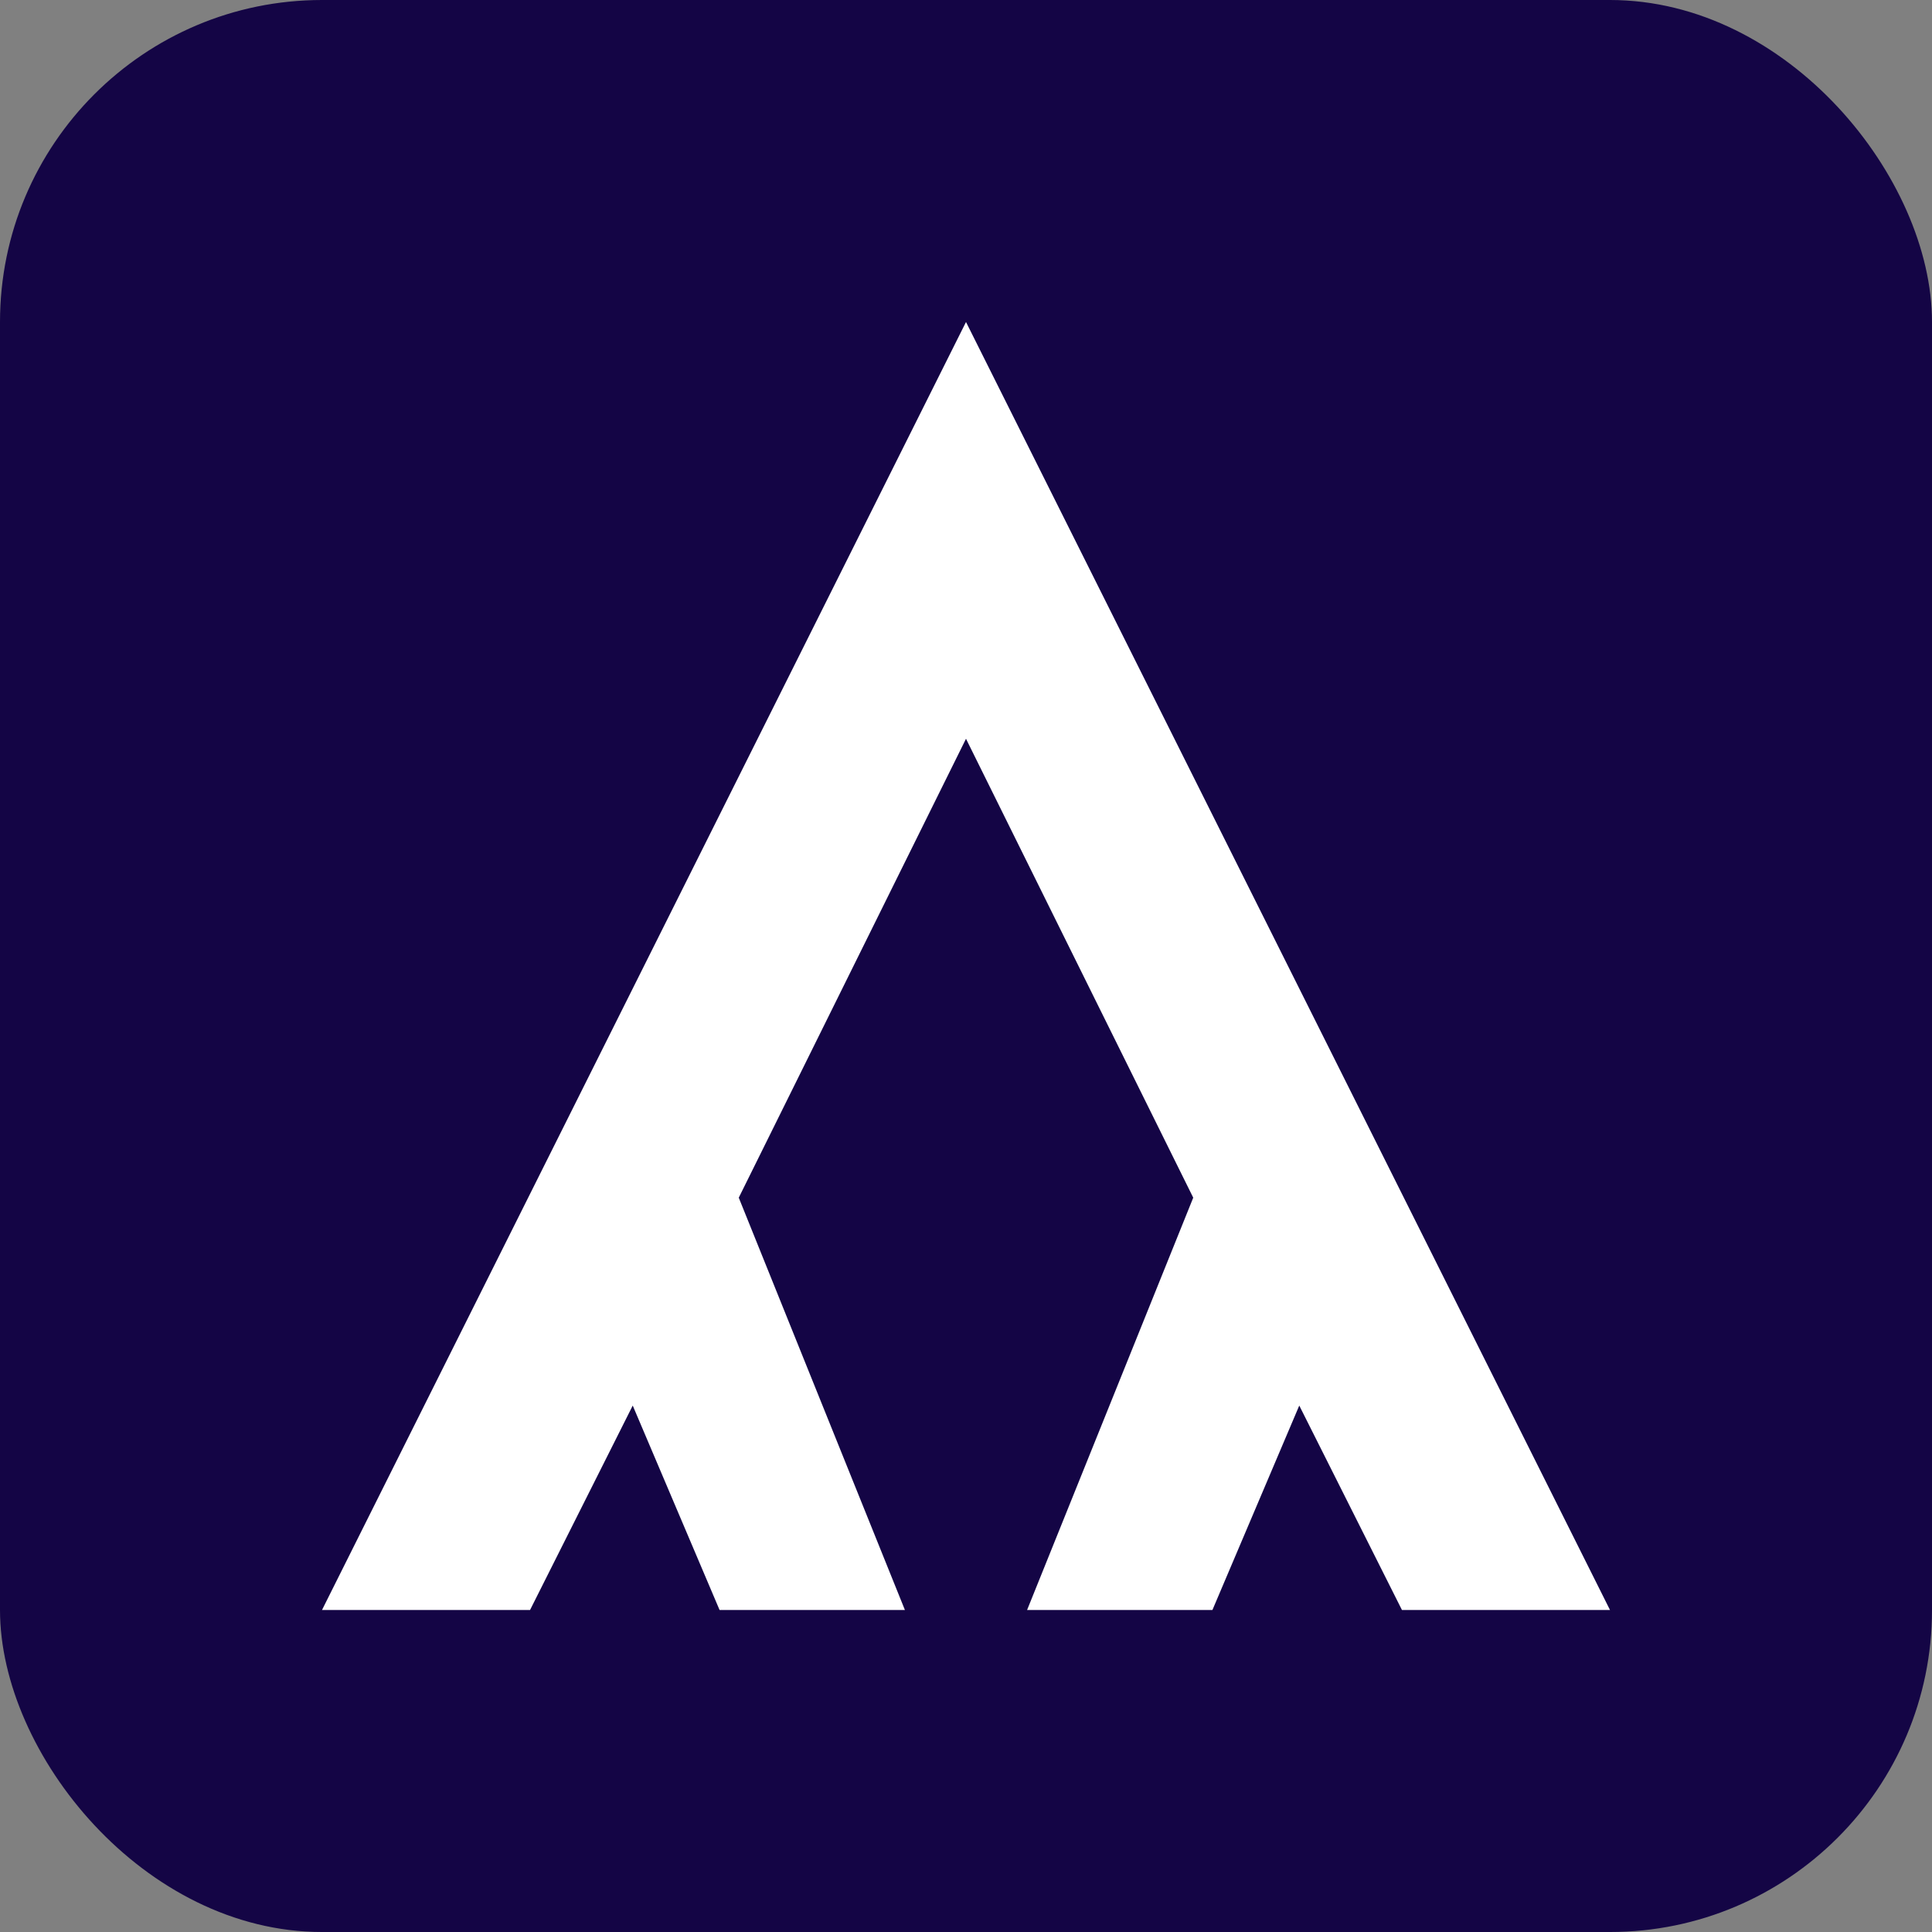 <svg width="60" height="60" viewBox="0 0 60 60" fill="none" xmlns="http://www.w3.org/2000/svg">
    <rect x="0" y="0" width="60" height="60" fill="#808080" stroke="none"/>
    <rect width="60" height="60" rx="10" fill="#140545" />
    <path fill-rule="evenodd" clip-rule="evenodd"
        d="M31.897 50H37.653L40.35 43.651L43.539 50H50L30 10L10 50H16.461L19.65 43.651L22.347 50H28.103L22.943 37.195L30 22.943L37.057 37.195L31.897 50Z"
        fill="white" />
</svg>
